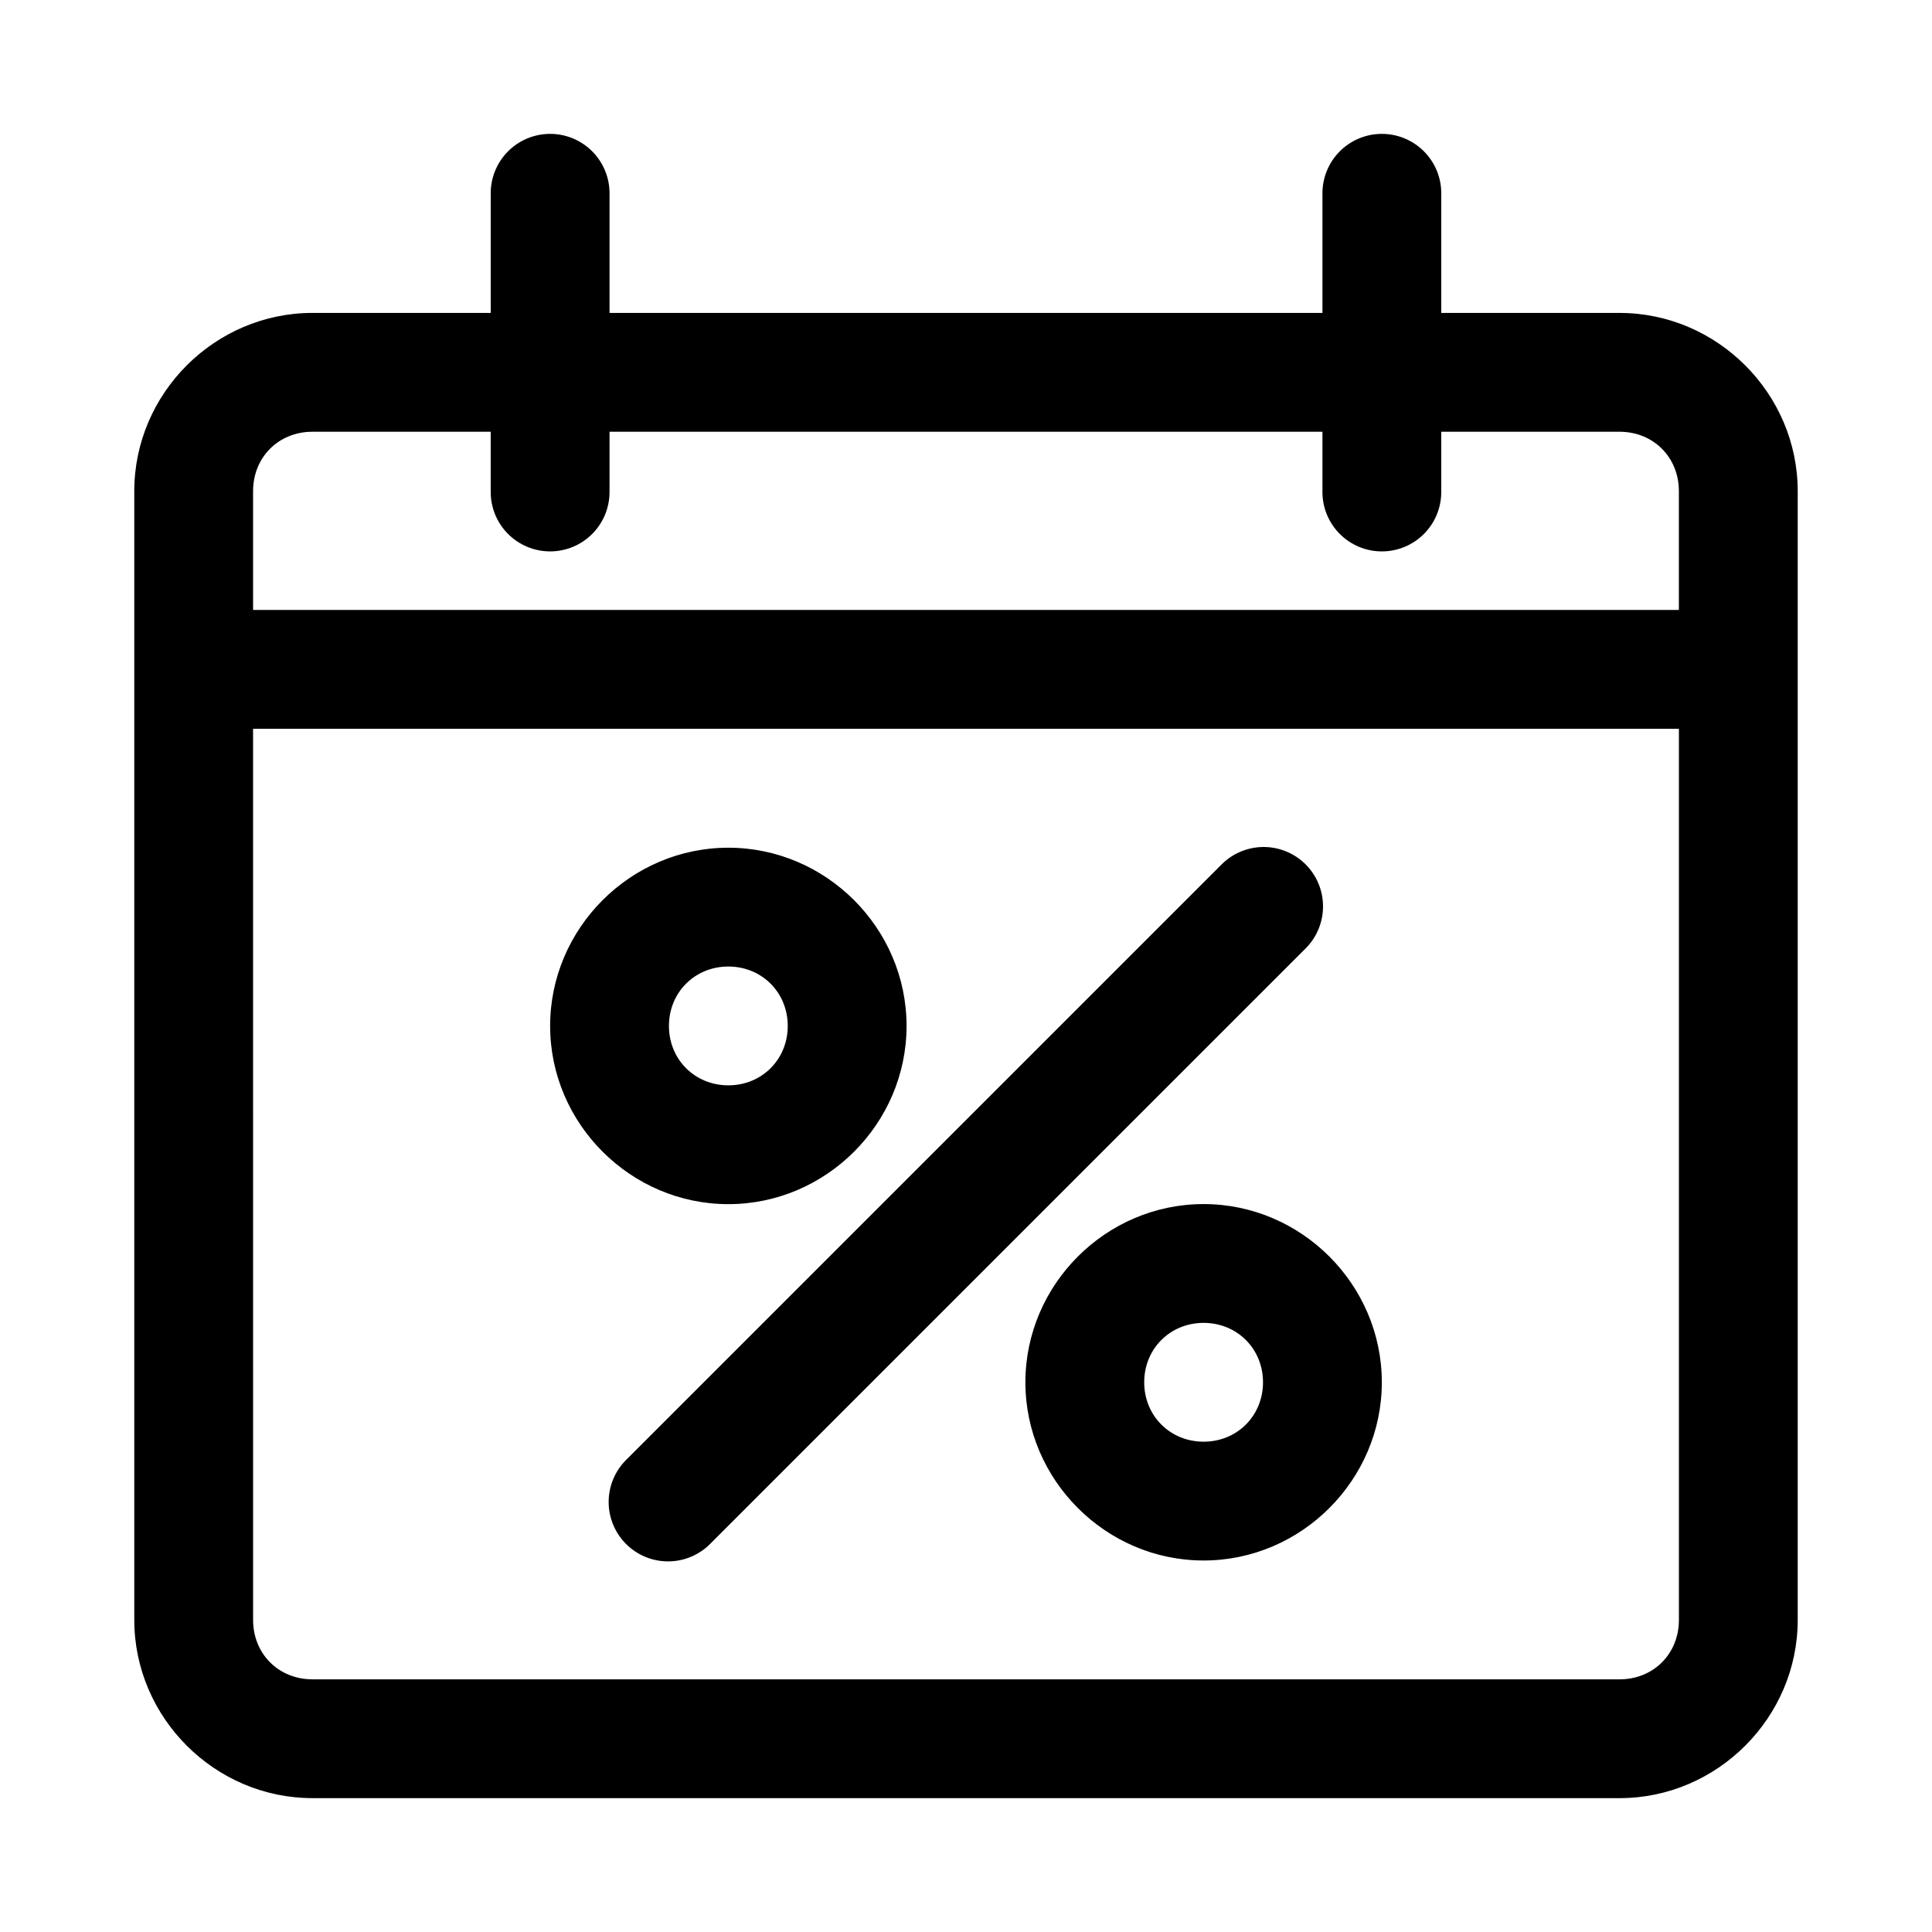 <?xml version="1.0" encoding="UTF-8"?>
<!-- Uploaded to: ICON Repo, www.svgrepo.com, Generator: ICON Repo Mixer Tools -->
<svg fill="#000000" width="800px" height="800px" version="1.1" viewBox="144 144 512 512" xmlns="http://www.w3.org/2000/svg">
 <path d="m289.54 179.48c-4.168 0.066-8.145 1.781-11.047 4.773-2.906 2.992-4.508 7.016-4.449 11.184v31.488h-47.23c-25.895 0-47.23 21.34-47.23 47.23v299.14c0 25.895 21.336 47.23 47.23 47.23l346.37 0.004c25.895 0 47.23-21.34 47.23-47.23v-299.14c0-25.895-21.34-47.23-47.23-47.23l-47.234-0.004v-31.488c0.059-4.254-1.605-8.352-4.621-11.359-3.012-3.004-7.113-4.664-11.367-4.598-4.172 0.066-8.145 1.781-11.051 4.773s-4.504 7.016-4.449 11.184v31.488h-188.93v-31.488c0.059-4.254-1.609-8.352-4.621-11.359-3.012-3.004-7.113-4.664-11.371-4.598zm-62.73 78.938h47.23v15.742h0.004c-0.059 4.215 1.57 8.277 4.531 11.277 2.957 3 6.996 4.691 11.211 4.691 4.215 0 8.254-1.691 11.215-4.691 2.957-3 4.59-7.062 4.531-11.277v-15.742h188.93v15.742h-0.004c-0.059 4.215 1.574 8.277 4.535 11.277 2.957 3 6.996 4.691 11.211 4.691 4.215 0 8.254-1.691 11.211-4.691 2.961-3 4.594-7.062 4.531-11.277v-15.742h47.23c8.996 0 15.742 6.75 15.742 15.742v31.488h-377.85v-31.488c0-8.996 6.75-15.742 15.742-15.742zm-15.742 78.719h377.86v236.16c0 8.996-6.75 15.746-15.742 15.746l-346.37-0.004c-8.996 0-15.742-6.75-15.742-15.746zm267.34 31.336v-0.004c-4.09 0.125-7.973 1.832-10.824 4.769l-157.44 157.44 0.004-0.004c-3.055 2.934-4.805 6.969-4.848 11.203-0.043 4.231 1.617 8.305 4.613 11.297 2.992 2.992 7.062 4.656 11.297 4.609 4.231-0.043 8.27-1.789 11.199-4.844l157.44-157.44c3.051-2.965 4.769-7.039 4.769-11.297 0-4.254-1.727-8.328-4.777-11.293-3.055-2.965-7.18-4.566-11.434-4.441zm-141.39 0.18c-25.898 0-47.23 21.332-47.23 47.23 0 25.898 21.332 47.23 47.23 47.23 25.898 0 47.23-21.332 47.23-47.23 0-25.898-21.332-47.23-47.23-47.23zm0 31.488c8.883 0 15.742 6.863 15.742 15.742 0 8.883-6.863 15.742-15.742 15.742-8.883 0-15.742-6.863-15.742-15.742 0-8.883 6.863-15.742 15.742-15.742zm125.95 62.949c-25.898 0-47.23 21.332-47.23 47.23 0 25.898 21.332 47.23 47.23 47.23 25.898 0 47.23-21.332 47.23-47.23 0-25.898-21.332-47.23-47.23-47.23zm0 31.488c8.883 0 15.742 6.863 15.742 15.742 0 8.883-6.863 15.742-15.742 15.742-8.883 0-15.742-6.863-15.742-15.742 0-8.883 6.863-15.742 15.742-15.742z"/>
</svg>